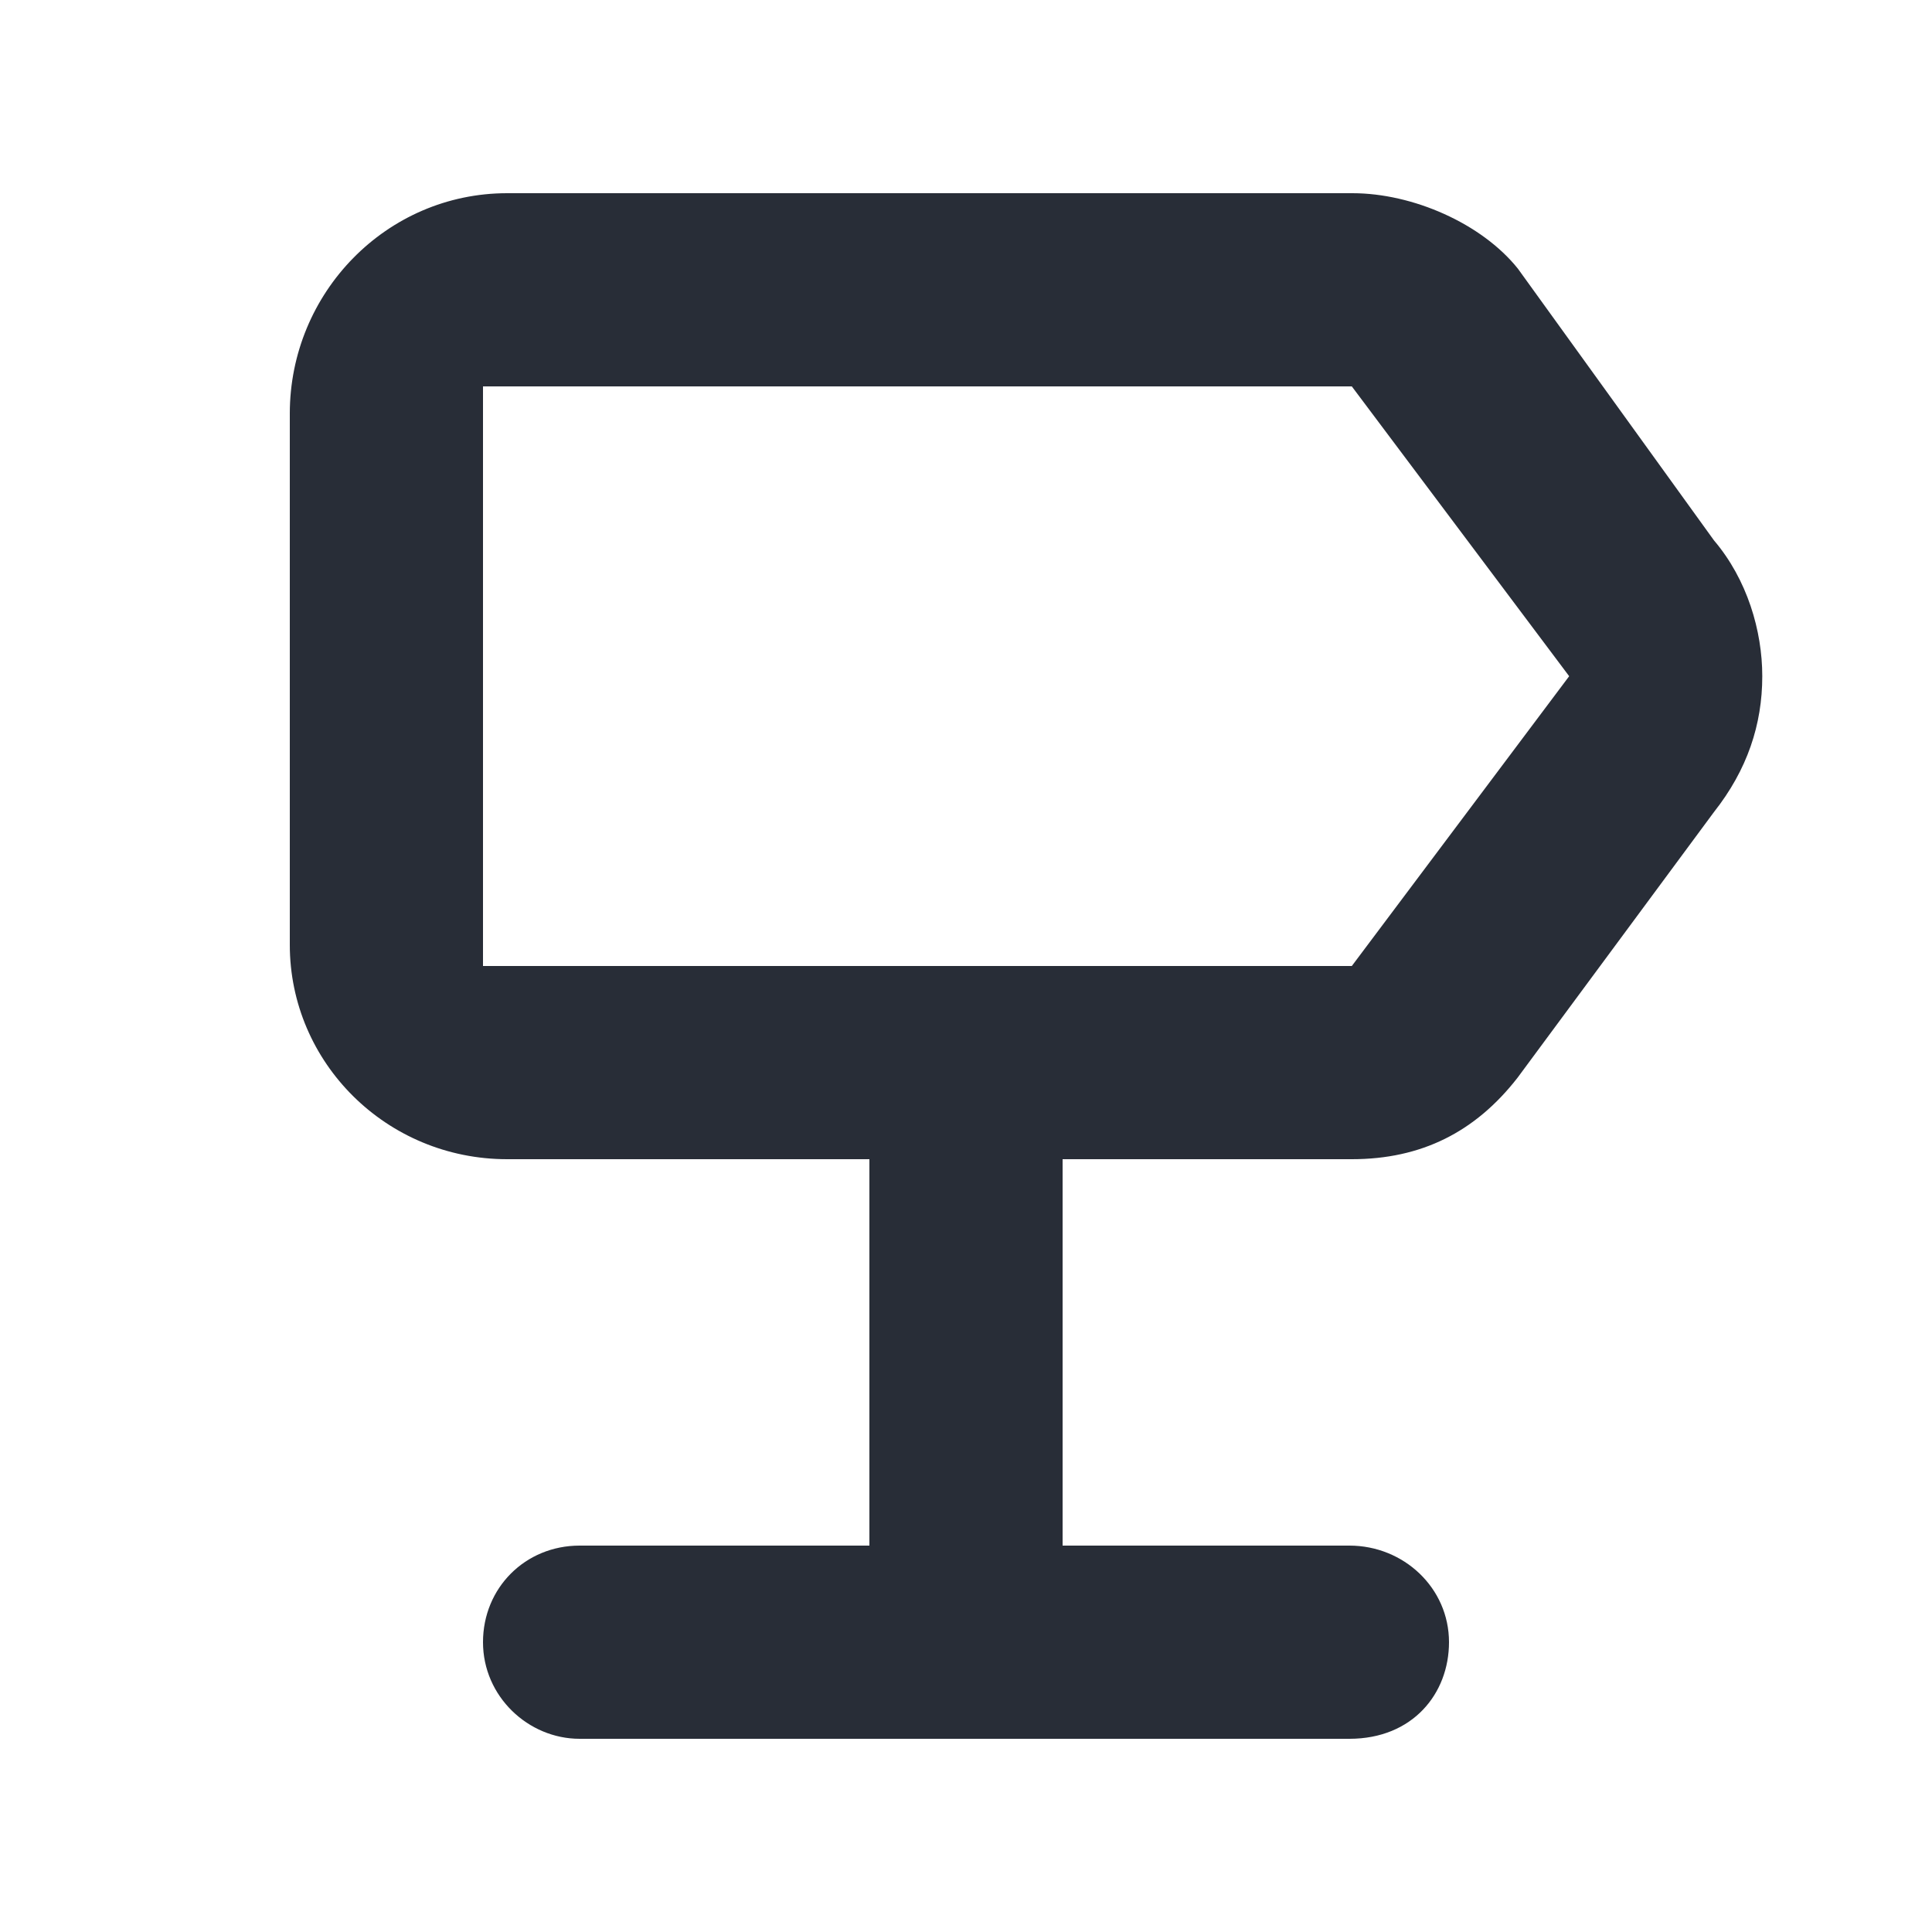 <svg xmlns="http://www.w3.org/2000/svg" id="Funktional 2" width="20" height="20" viewBox="0 0 20 20"><g fill="none" fill-rule="evenodd" class="symbols-icon"><g fill="#282D37" class="stop"><path d="M14 2c.625 0 1.338.313 1.713.781l2.03 2.813c.345.406.5.937.5 1.406 0 .5-.155.969-.5 1.406l-2.033 2.75c-.438.563-.997.844-1.716.844H11v4h2.969c.562 0 1.031.438 1.031 1 0 .531-.375 1-1.031 1H6c-.531 0-1-.438-1-1 0-.563.438-1 1-1h3v-4H5.25C4 12 3 11 3 9.781v-5.5C3 3.031 4 2 5.25 2H14Zm-.006 2H5v6h8.994l2.25-3-2.25-3Z" class="color"/></g></g></svg>
